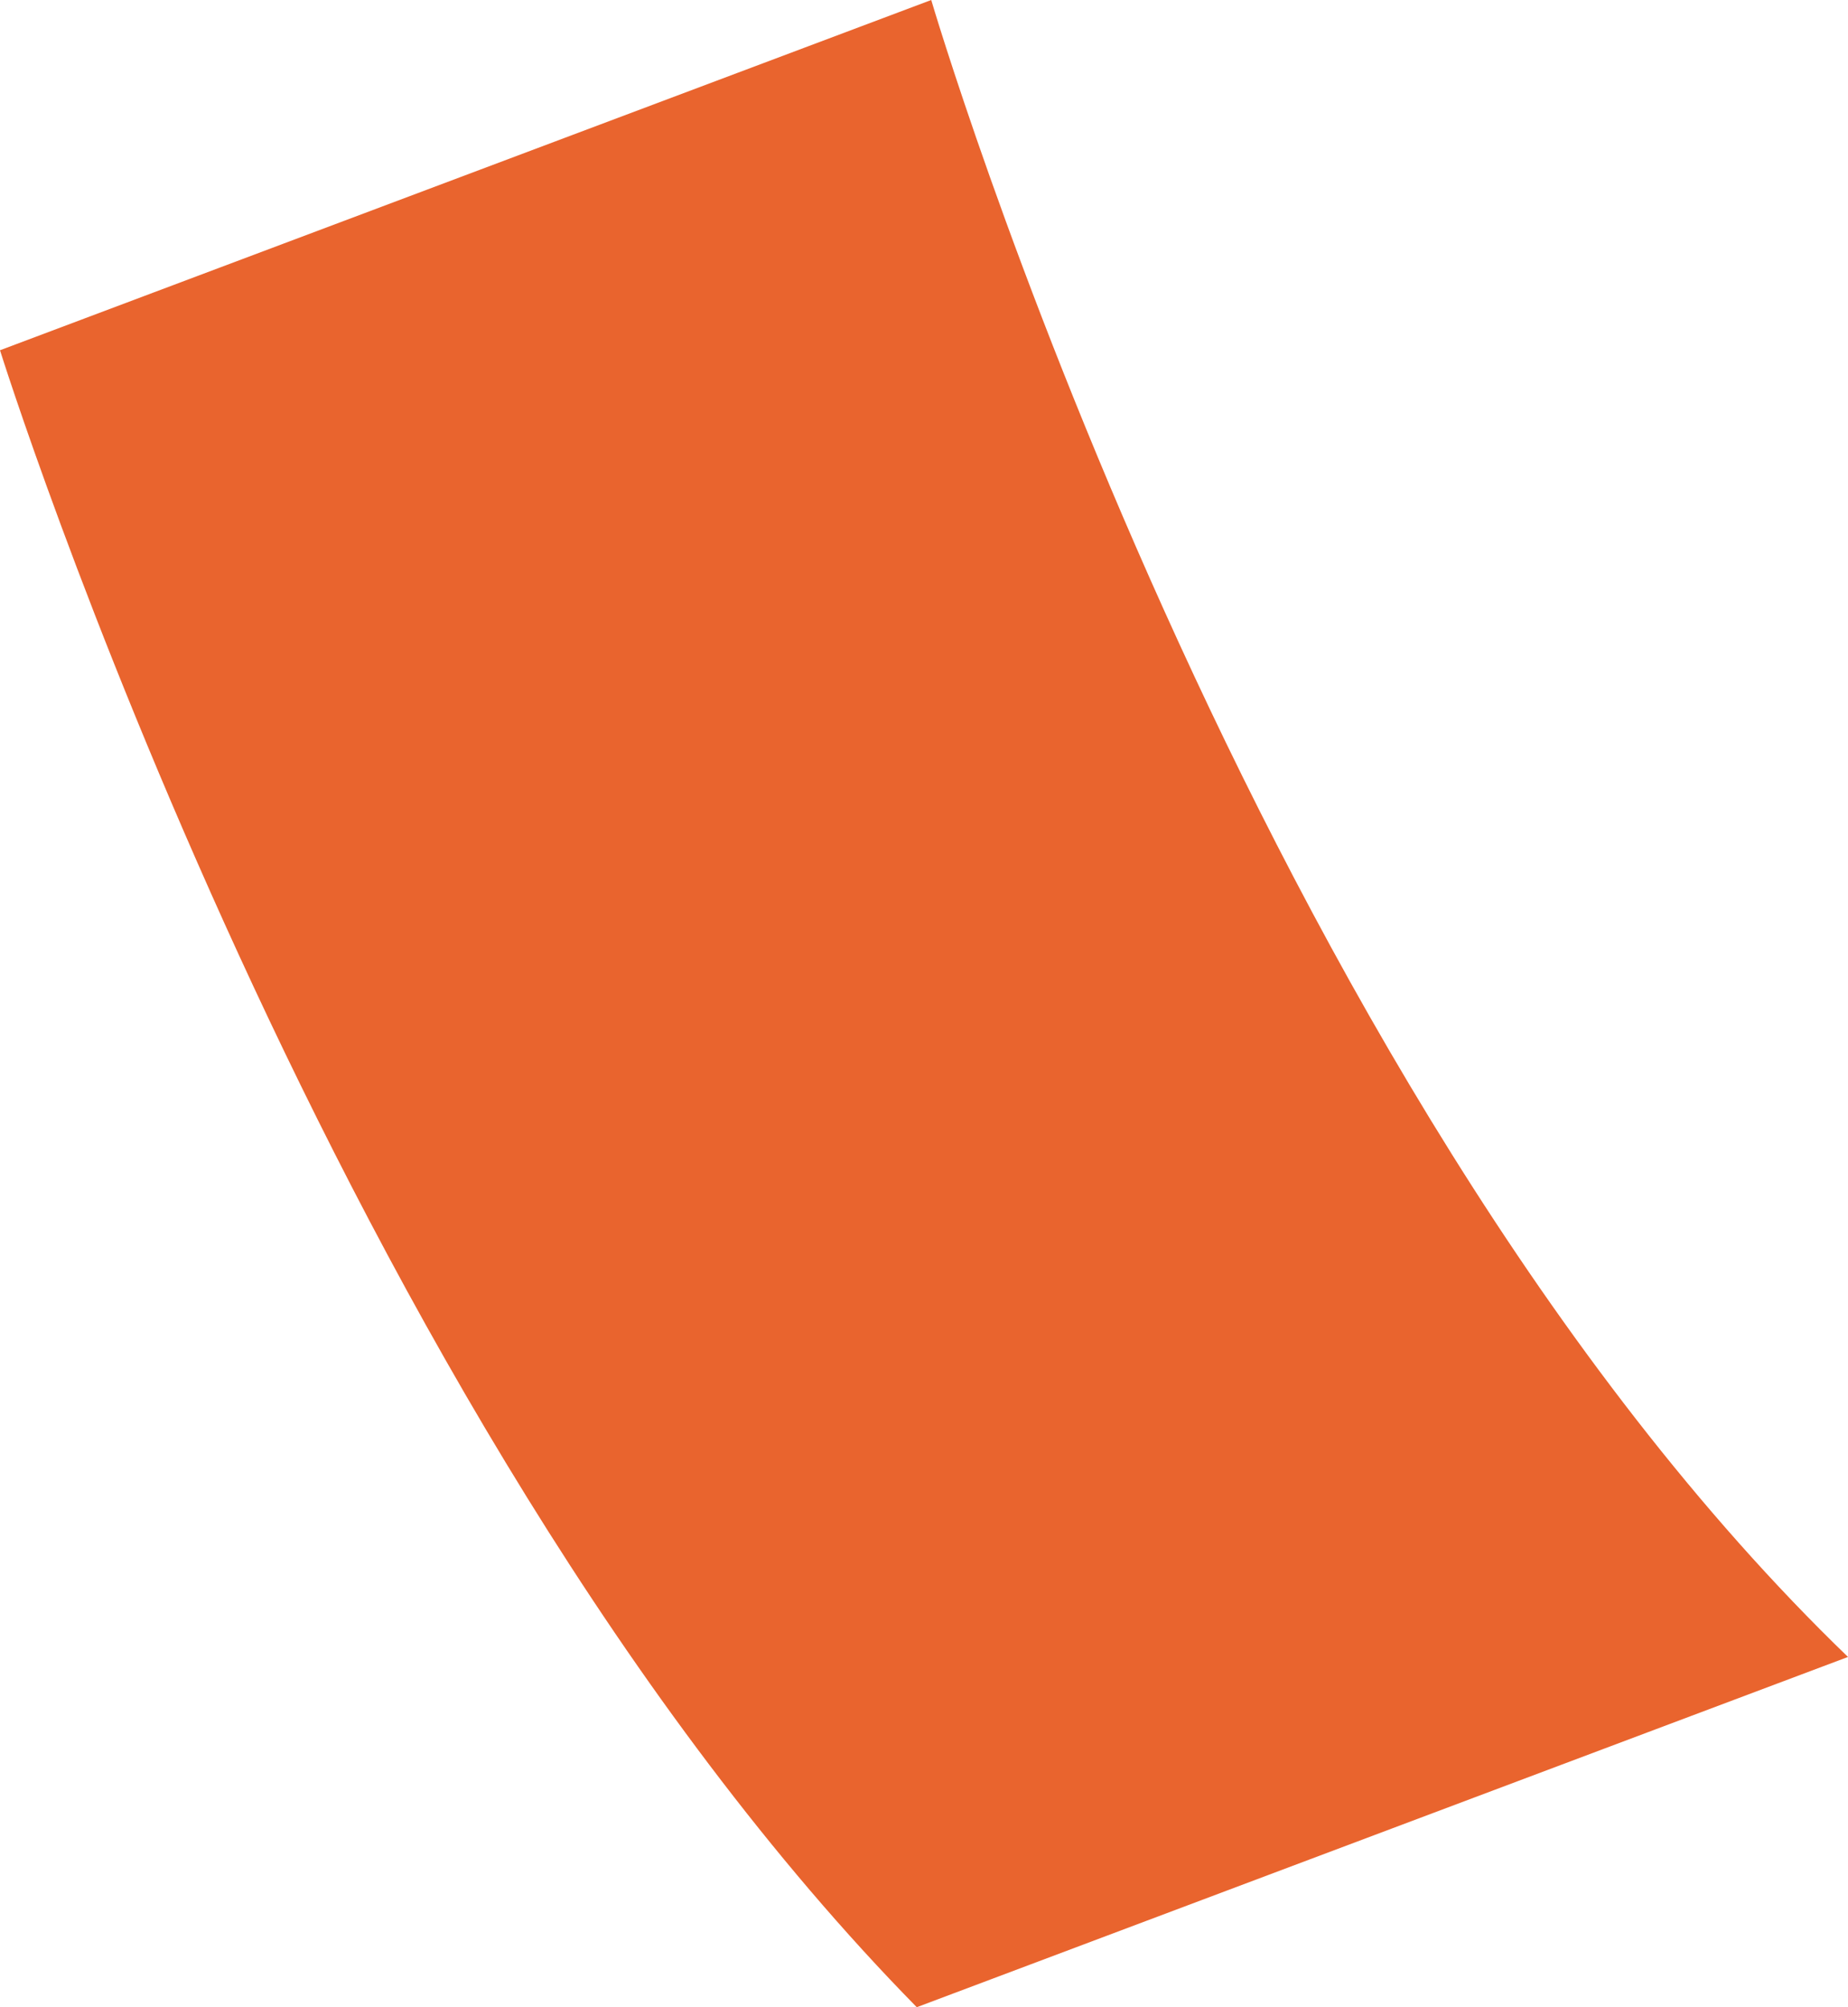 <svg width="35" height="38" viewBox="0 0 35 38" fill="none" xmlns="http://www.w3.org/2000/svg">
<path d="M17.363 38C6.286 26.724 0 6.631 0 6.631L17.637 0C17.637 0 23.631 20.403 35 31.369L17.363 38Z" fill="#E9642E"/>
</svg>
